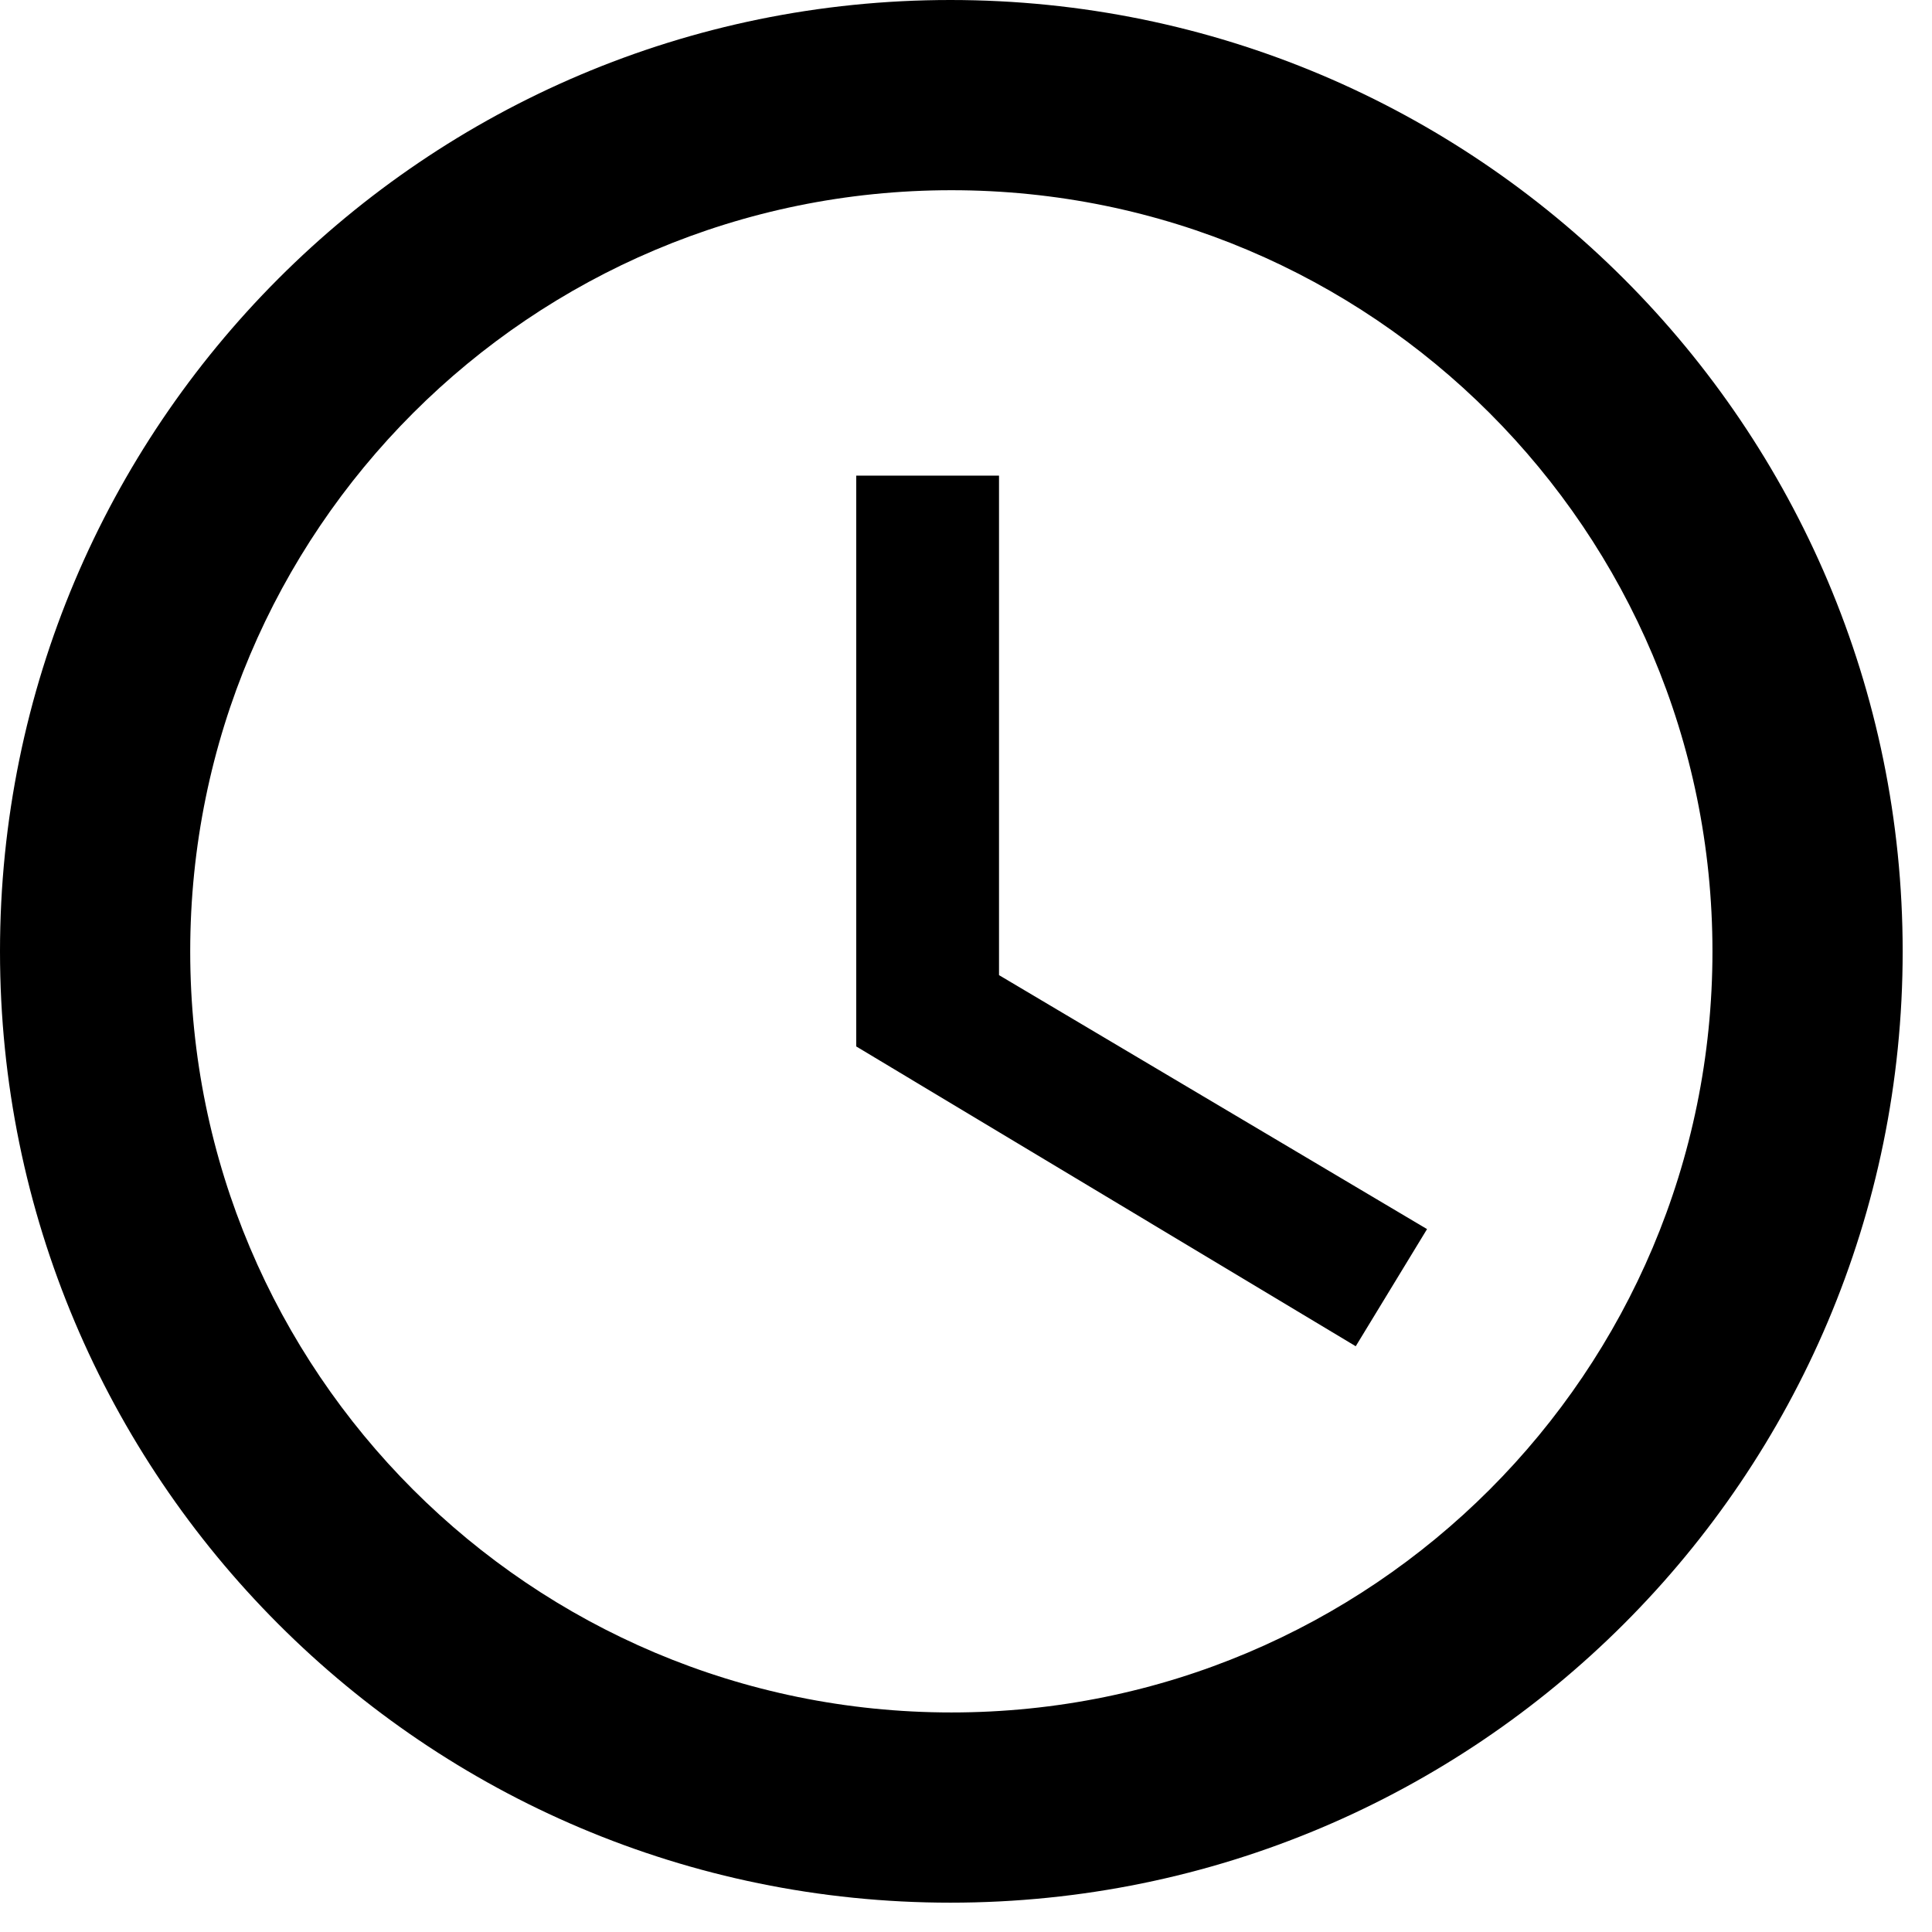 <svg width="11" height="11" viewBox="0 0 11 11" fill="none" xmlns="http://www.w3.org/2000/svg">
<path d="M5.411 0C2.421 0 0 2.427 0 5.417C0 8.407 2.421 10.833 5.411 10.833C8.407 10.833 10.833 8.407 10.833 5.417C10.833 2.427 8.407 0 5.411 0ZM5.417 9.75C3.022 9.75 1.083 7.811 1.083 5.417C1.083 3.022 3.022 1.083 5.417 1.083C7.811 1.083 9.75 3.022 9.75 5.417C9.75 7.811 7.811 9.75 5.417 9.75ZM5.688 2.708H4.875V5.958L7.719 7.665L8.125 6.998L5.688 5.552V2.708Z" fill="black"/>
</svg>
